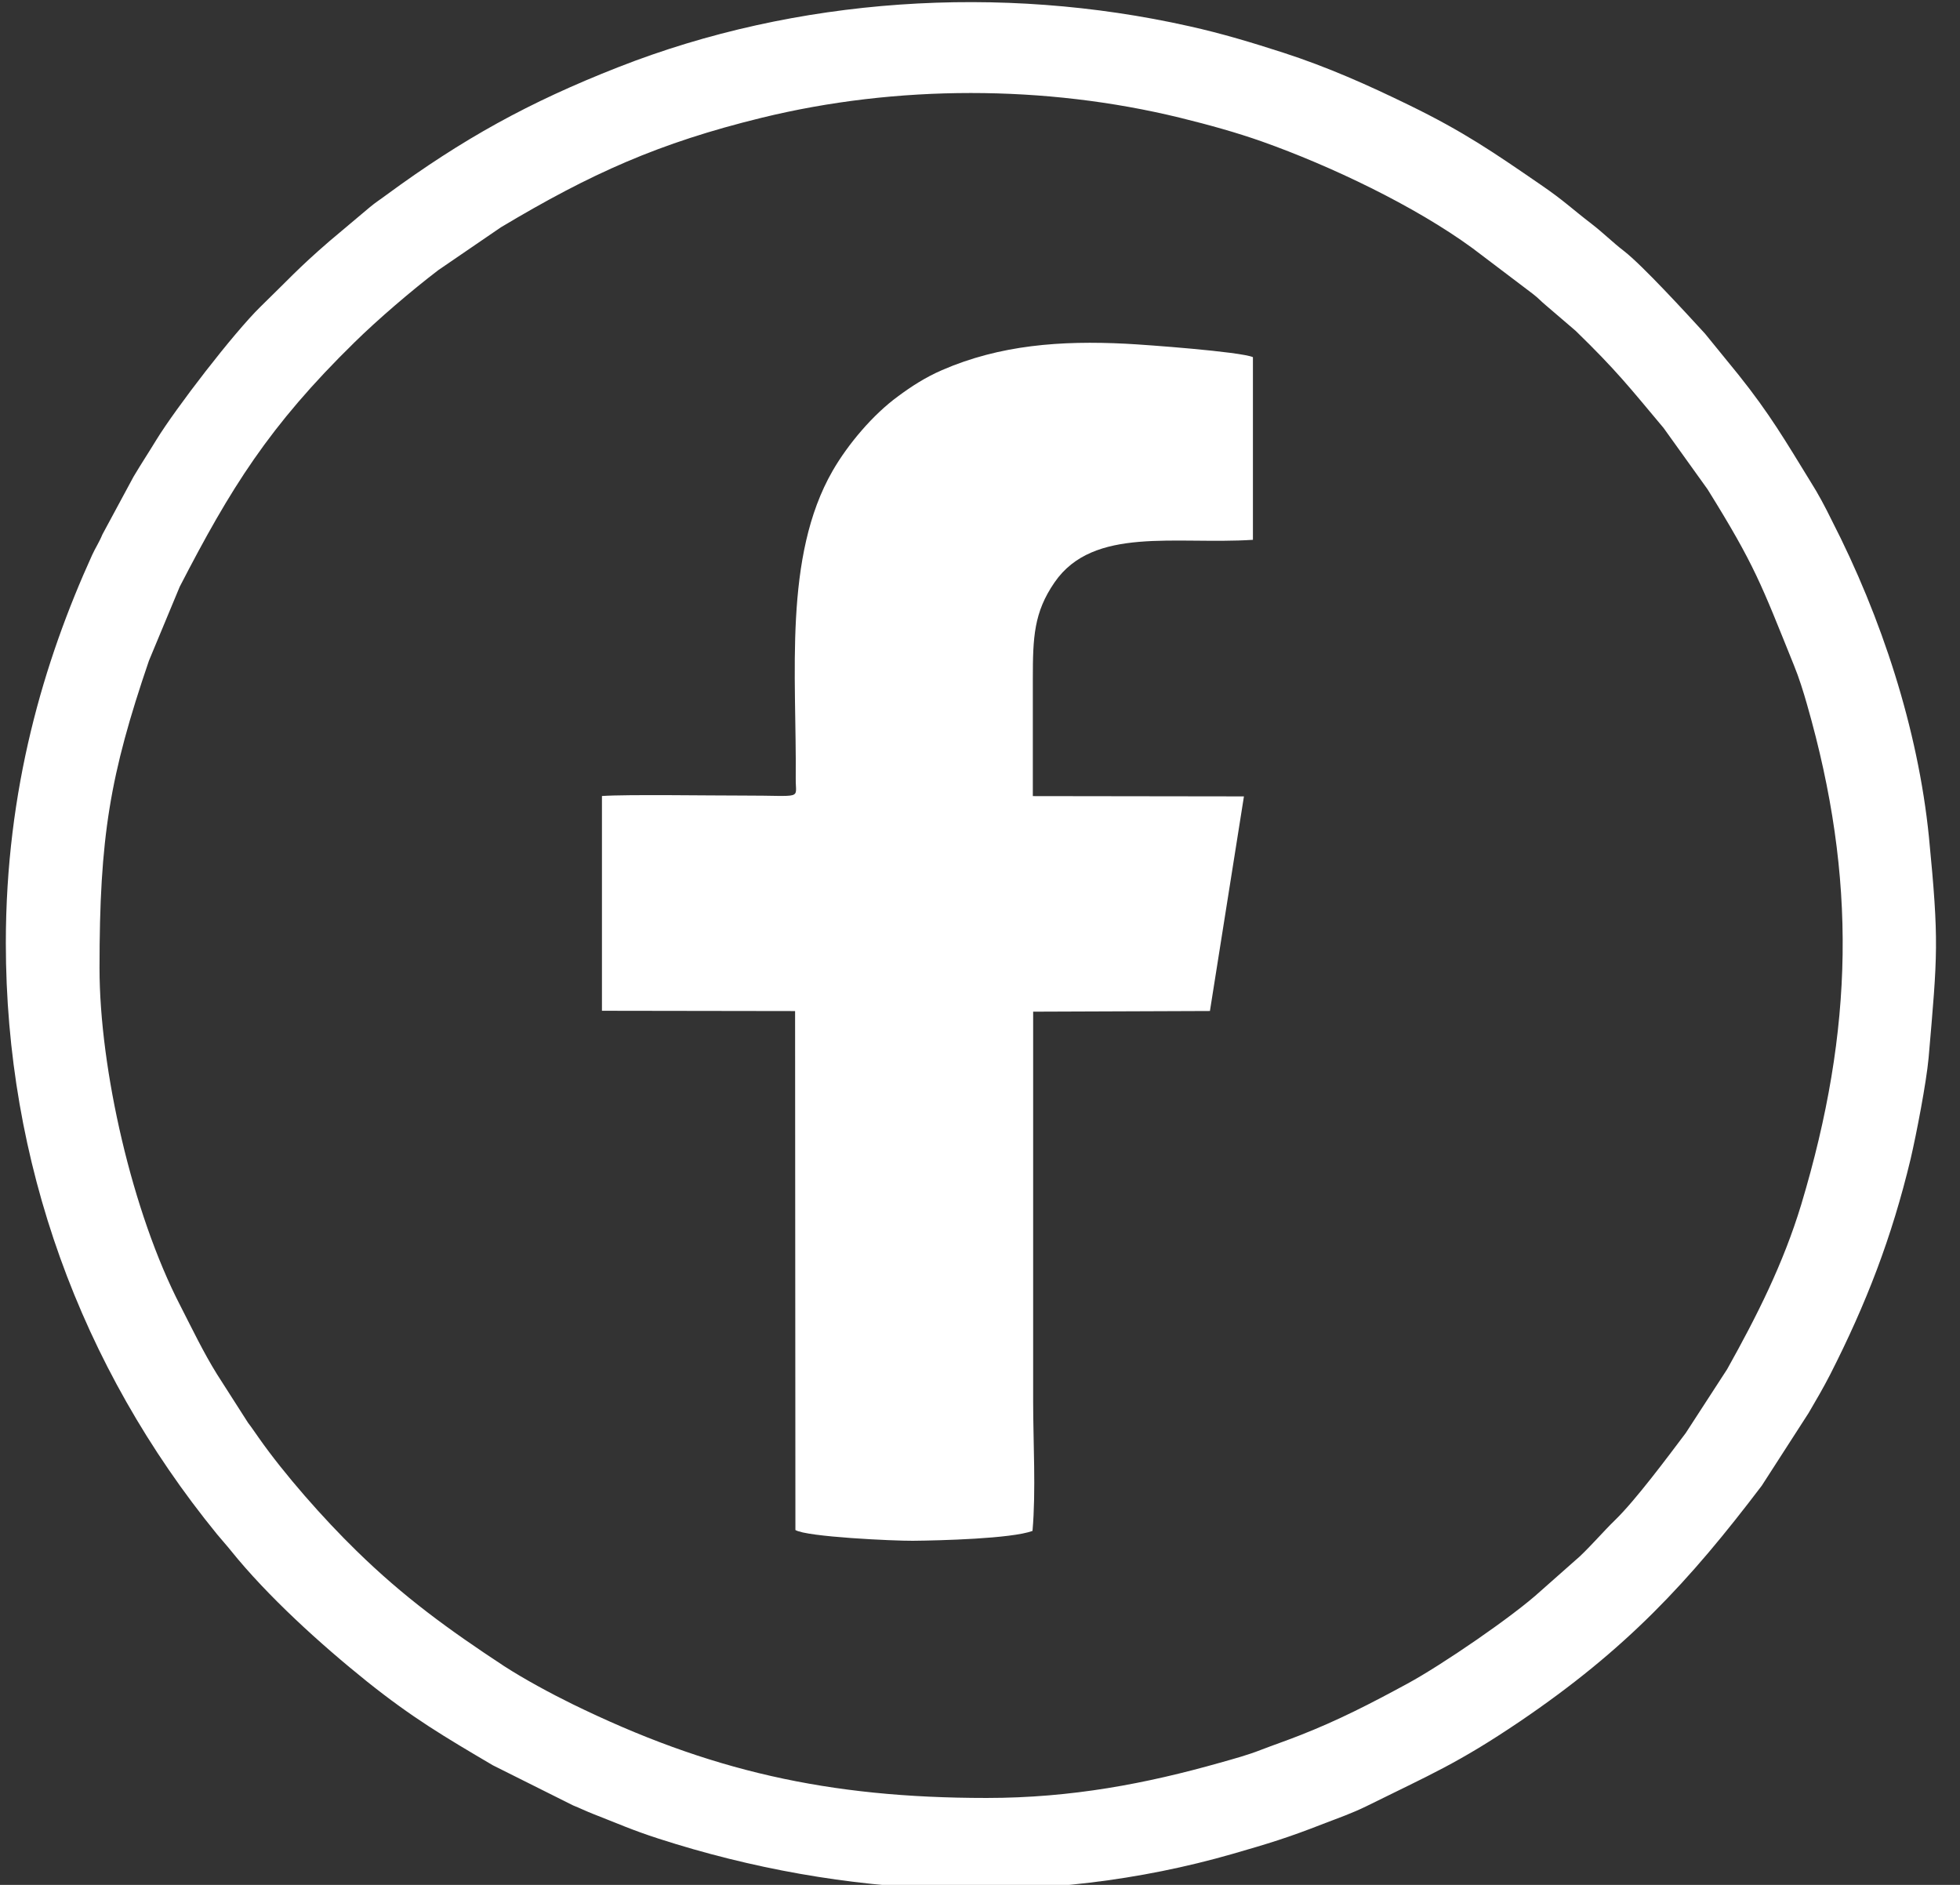 <?xml version="1.0" encoding="UTF-8" standalone="no"?><!DOCTYPE svg PUBLIC "-//W3C//DTD SVG 1.1//EN" "http://www.w3.org/Graphics/SVG/1.1/DTD/svg11.dtd"><svg width="52px" height="50px" version="1.1" xmlns="http://www.w3.org/2000/svg" xmlns:xlink="http://www.w3.org/1999/xlink" xml:space="preserve" xmlns:serif="http://www.serif.com/" style="fill-rule:evenodd;clip-rule:evenodd;stroke-linejoin:round;stroke-miterlimit:2;"><rect width="100%" height="100%" fill="#333333" stroke="none"/><g transform="matrix(1,0,0,1,-253.274,-157.397)"><g transform="matrix(0.356,0,0,0.356,48.832,100.88)"><g transform="matrix(2.391,0,0,2.391,4995.98,695.846)"><path d="M-1818.56,-168.598C-1823.51,-168.598 -1827.23,-169.448 -1831.48,-171.528C-1832.15,-171.857 -1832.97,-172.3 -1833.6,-172.707C-1835.33,-173.845 -1836.73,-174.86 -1838.21,-176.309C-1839.23,-177.304 -1840.45,-178.686 -1841.25,-179.827C-1841.38,-180.007 -1841.45,-180.122 -1841.58,-180.289L-1842.55,-181.806C-1842.97,-182.482 -1843.32,-183.212 -1843.69,-183.936C-1845.19,-186.833 -1846.21,-191.319 -1846.21,-194.46C-1846.21,-198.546 -1845.89,-200.466 -1844.67,-204.039L-1843.71,-206.346C-1842.13,-209.406 -1840.93,-211.348 -1838.27,-213.954C-1837.53,-214.681 -1836.49,-215.571 -1835.65,-216.212L-1833.7,-217.546C-1830.9,-219.22 -1828.78,-220.175 -1825.57,-220.96C-1821.37,-221.988 -1816.74,-221.989 -1812.53,-220.96C-1811.62,-220.736 -1810.78,-220.503 -1809.97,-220.217C-1807.85,-219.465 -1805.22,-218.216 -1803.41,-216.891L-1801.54,-215.475C-1801.35,-215.33 -1801.28,-215.237 -1801.12,-215.107L-1800.2,-214.319C-1798.93,-213.084 -1798.53,-212.568 -1797.46,-211.292L-1796.09,-209.382C-1794.61,-207.003 -1794.42,-206.429 -1793.4,-203.904C-1793.24,-203.515 -1793.1,-203.064 -1792.99,-202.677C-1791.43,-197.239 -1791.53,-192.552 -1793.17,-187.091C-1793.73,-185.246 -1794.55,-183.621 -1795.48,-181.958L-1796.77,-179.97C-1797.33,-179.227 -1798.33,-177.882 -1798.97,-177.26C-1799.3,-176.946 -1799.89,-176.264 -1800.21,-176.004L-1801.29,-175.049C-1802.14,-174.267 -1804.38,-172.737 -1805.44,-172.163C-1806.58,-171.544 -1807.61,-171.012 -1808.82,-170.541C-1809.23,-170.379 -1809.6,-170.255 -1810.02,-170.093C-1810.43,-169.933 -1810.83,-169.825 -1811.28,-169.698C-1813.58,-169.047 -1815.91,-168.598 -1818.56,-168.598ZM-1849.13,-195.243C-1849.13,-188.42 -1846.81,-182.046 -1842.55,-176.82C-1842.4,-176.637 -1842.26,-176.487 -1842.11,-176.299C-1840.98,-174.895 -1839.33,-173.395 -1837.87,-172.224C-1836.45,-171.091 -1835.48,-170.517 -1833.95,-169.616L-1831.45,-168.366C-1831.24,-168.283 -1831.04,-168.183 -1830.81,-168.094C-1830.08,-167.811 -1829.62,-167.6 -1828.79,-167.332C-1823.02,-165.466 -1816.73,-165.175 -1810.89,-166.856C-1809.78,-167.175 -1809.15,-167.367 -1808.07,-167.791C-1807.6,-167.971 -1807.16,-168.126 -1806.73,-168.337C-1804.73,-169.328 -1803.88,-169.671 -1801.94,-170.982C-1798.62,-173.232 -1796.67,-175.336 -1794.4,-178.33L-1792.94,-180.595C-1792.7,-181.006 -1792.49,-181.363 -1792.27,-181.79C-1791.14,-184.011 -1790.35,-186.055 -1789.76,-188.514C-1789.58,-189.287 -1789.27,-190.893 -1789.2,-191.662C-1788.92,-194.906 -1788.87,-195.265 -1789.19,-198.551C-1789.53,-201.922 -1790.67,-205.397 -1792.22,-208.417C-1792.43,-208.844 -1792.63,-209.224 -1792.88,-209.619C-1793.66,-210.887 -1794.15,-211.731 -1795.13,-212.956L-1796.17,-214.233C-1796.76,-214.877 -1798.12,-216.36 -1798.69,-216.803C-1799.06,-217.087 -1799.33,-217.365 -1799.71,-217.658C-1800.32,-218.125 -1800.57,-218.381 -1801.28,-218.866C-1802.78,-219.897 -1803.69,-220.523 -1805.38,-221.348C-1806.67,-221.978 -1807.93,-222.54 -1809.31,-222.987C-1810.28,-223.299 -1811.2,-223.581 -1812.25,-223.814C-1818.13,-225.132 -1824.49,-224.716 -1830.04,-222.537C-1832.84,-221.439 -1834.89,-220.3 -1837.26,-218.562C-1837.44,-218.426 -1837.61,-218.32 -1837.78,-218.177L-1839.04,-217.117C-1840.03,-216.262 -1840.33,-215.908 -1841.19,-215.074C-1842.03,-214.253 -1843.83,-211.912 -1844.44,-210.92C-1844.67,-210.541 -1844.91,-210.178 -1845.15,-209.774L-1846.12,-207.974C-1846.22,-207.73 -1846.34,-207.553 -1846.44,-207.334C-1847.95,-204.011 -1849.13,-200.03 -1849.13,-195.243Z" style="fill:white;fill-rule:nonzero;"/></g><g transform="matrix(2.391,0,0,2.391,4995.98,695.846)"><path d="M-1830.55,-199.823L-1830.55,-193.13L-1824.53,-193.121L-1824.52,-176.948C-1824.17,-176.732 -1821.44,-176.608 -1820.86,-176.613C-1820.02,-176.621 -1817.79,-176.677 -1817.13,-176.92C-1817.02,-178.177 -1817.11,-179.677 -1817.11,-180.959L-1817.11,-193.102L-1811.6,-193.123L-1810.54,-199.811L-1817.12,-199.82C-1817.12,-201.039 -1817.12,-202.254 -1817.12,-203.469C-1817.12,-204.765 -1817.09,-205.545 -1816.44,-206.485C-1815.23,-208.236 -1812.68,-207.651 -1810.26,-207.807L-1810.26,-213.5C-1810.67,-213.672 -1813.59,-213.886 -1814.22,-213.918C-1816.25,-214.02 -1818.14,-213.882 -1819.95,-213.096C-1820.48,-212.866 -1820.92,-212.577 -1821.32,-212.28C-1822.1,-211.713 -1822.88,-210.79 -1823.36,-209.958C-1824.9,-207.281 -1824.48,-203.583 -1824.51,-200.371C-1824.52,-199.69 -1824.23,-199.841 -1826.15,-199.837C-1827.11,-199.835 -1829.8,-199.877 -1830.55,-199.823Z" style="fill:white;fill-rule:nonzero;"/></g></g></g></svg>